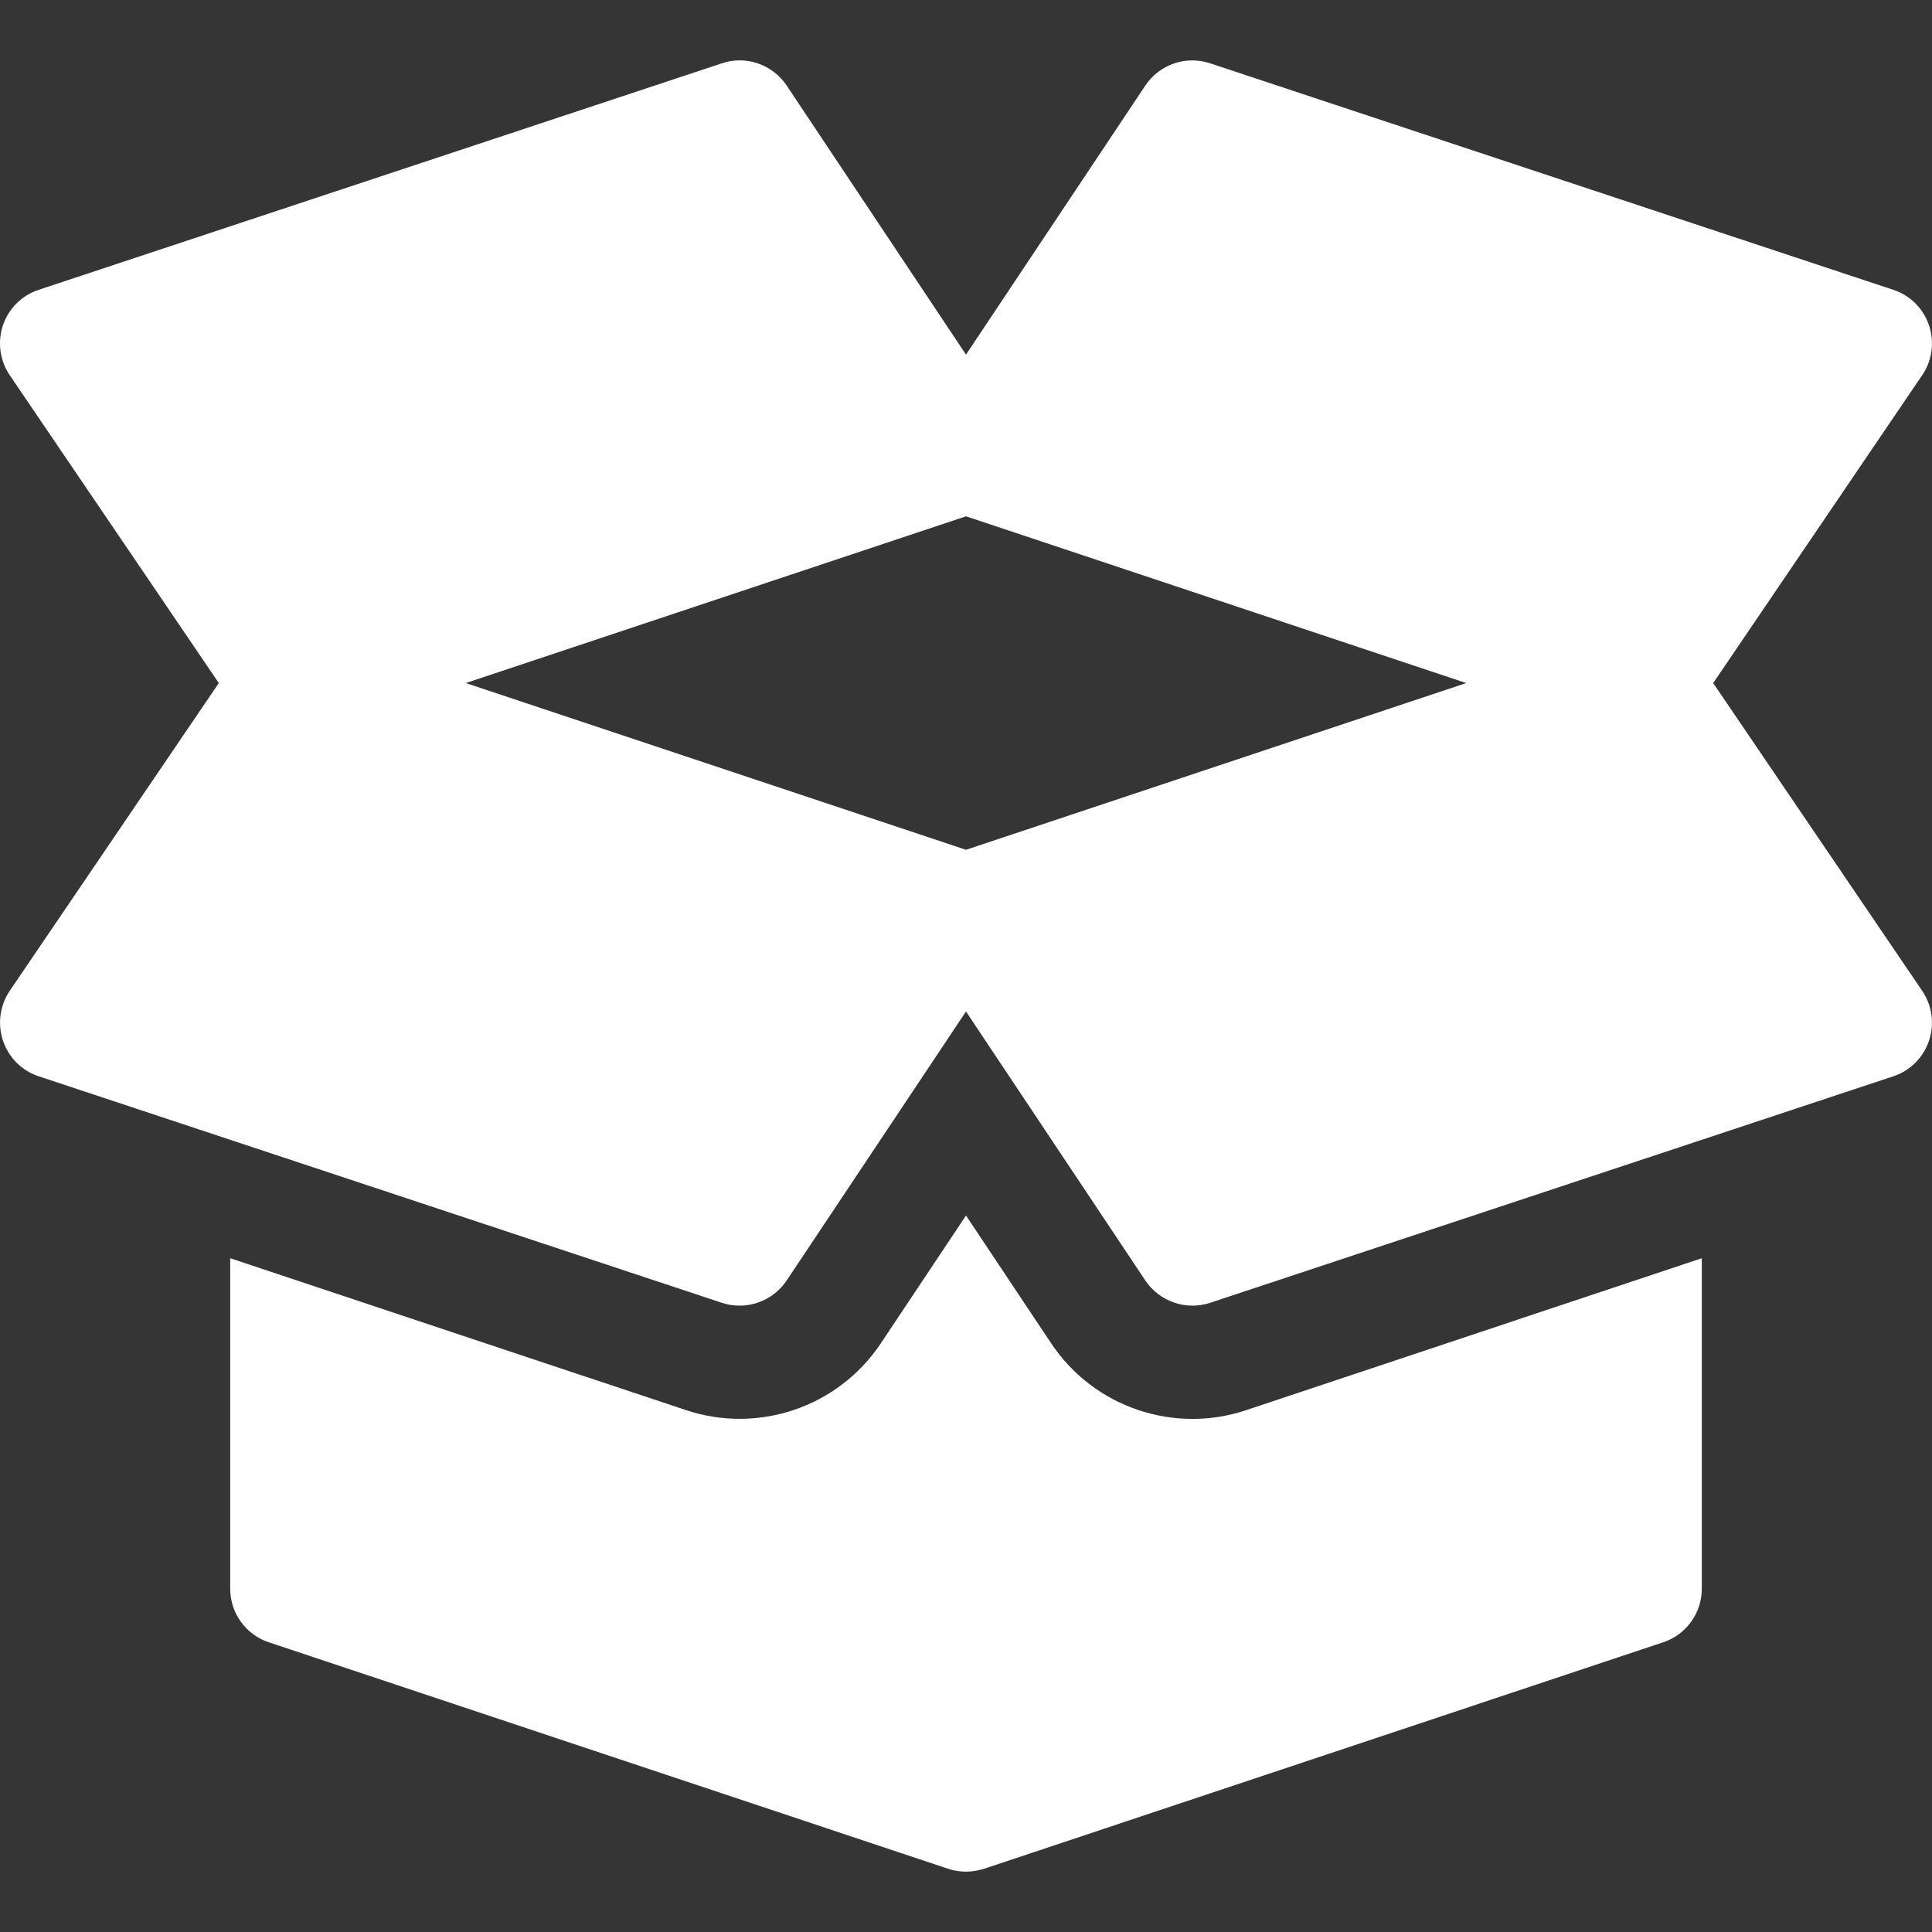 <svg width="20" height="20" viewBox="0 0 20 20" fill="none" xmlns="http://www.w3.org/2000/svg">
<rect x="0" y="0" width="20" height="20" fill="#333333" stroke="none"/>
<g clip-path="url(#clip0_3454_23585)">
<rect width="20" height="20" fill="white" fill-opacity="0.01"/>
<g clip-path="url(#clip1_3454_23585)">
<path d="M19.901 10.261L17.735 7.071L19.901 3.88C20.003 3.728 20.027 3.538 19.968 3.365C19.909 3.192 19.773 3.057 19.599 3L12.529 0.656C12.276 0.571 12.003 0.667 11.856 0.886L10 3.671L8.144 0.886C7.996 0.666 7.72 0.57 7.471 0.656L0.401 3C0.227 3.057 0.091 3.192 0.031 3.365C-0.027 3.538 -0.003 3.728 0.098 3.88L2.265 7.071L0.098 10.261C-0.003 10.414 -0.027 10.604 0.032 10.776C0.091 10.949 0.227 11.085 0.401 11.142L7.471 13.486C7.72 13.569 7.996 13.476 8.144 13.255L10 10.471L11.856 13.255C12.004 13.476 12.281 13.569 12.529 13.486L19.599 11.142C19.773 11.085 19.909 10.949 19.968 10.776C20.027 10.604 20.003 10.414 19.901 10.261ZM10 8.797L4.821 7.071L10 5.345L15.179 7.071L10 8.797Z" fill="white"/>
<path d="M12.9 14.598C12.162 14.845 11.329 14.577 10.881 13.905L10 12.583L9.119 13.905C8.672 14.575 7.839 14.846 7.097 14.596L2.383 13.025V16.446C2.383 16.698 2.544 16.922 2.783 17.001L9.811 19.344C9.832 19.351 9.853 19.357 9.875 19.362C9.875 19.362 9.875 19.362 9.875 19.362H9.876C9.917 19.371 9.959 19.375 10 19.375C10.044 19.375 10.088 19.37 10.131 19.36C10.15 19.356 10.169 19.351 10.188 19.345L17.217 17.001C17.456 16.922 17.617 16.698 17.617 16.446V13.025L12.9 14.598Z" fill="white"/>
</g>
</g>
<defs>
<clipPath id="clip0_3454_23585">
<rect width="20" height="20" fill="white"/>
</clipPath>
<clipPath id="clip1_3454_23585">
<rect width="20" height="20" fill="white"/>
</clipPath>
</defs>
</svg>
